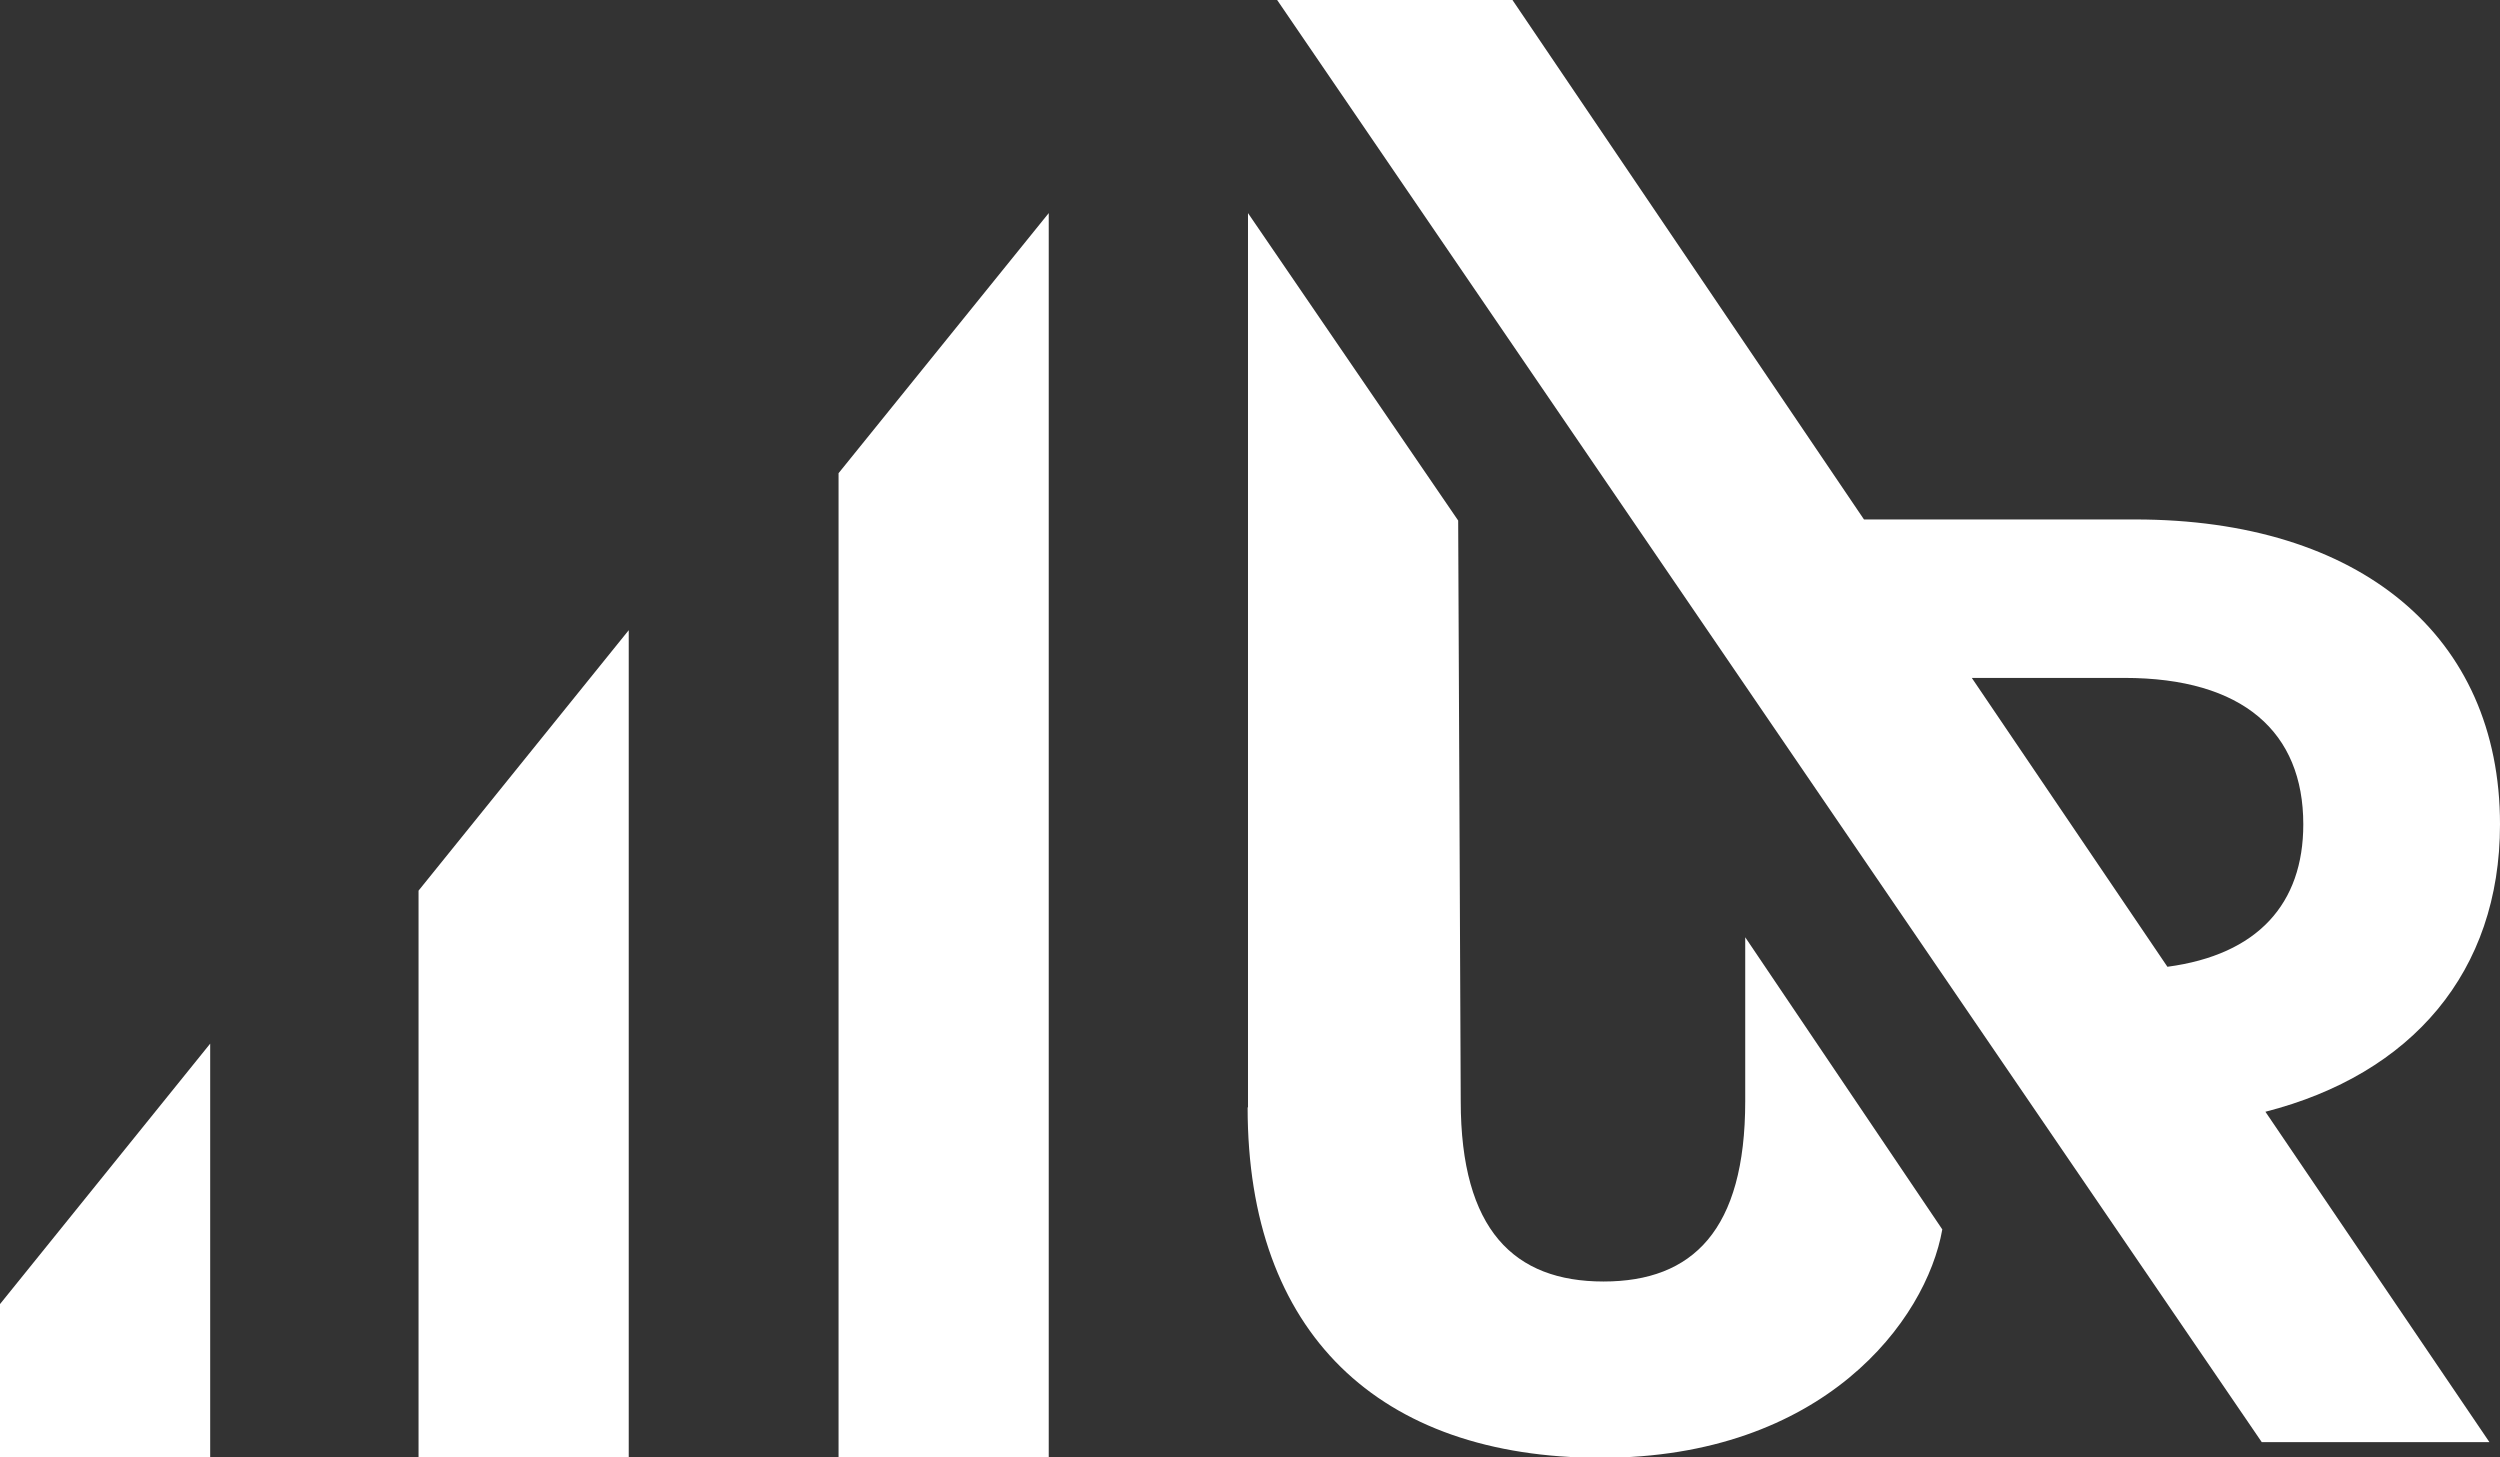 <?xml version="1.0" encoding="UTF-8"?>
<svg id="Layer_1" data-name="Layer 1" xmlns="http://www.w3.org/2000/svg" viewBox="0 0 68.63 40">
  <rect x="0" y="0" width="68.63" height="40" fill="#333333" stroke="none"/>
  <defs>
    <style>
      .cls-1 {
        fill: #fff;
      }
    </style>
  </defs>
  <polygon class="cls-1" points="28.79 40 23.02 40 23.02 12.99 28.79 5.85 28.79 40"/>
  <path class="cls-1" d="m34.26,30.39V5.85l5.77,8.44.07,15.94c0,3.54,1.47,4.95,3.92,4.95s3.89-1.41,3.89-4.95v-4.5l5.41,8.02h0c-.44,2.5-3.26,6.27-9.37,6.27s-9.7-3.44-9.7-9.61Z"/>
  <path class="cls-1" d="m68.63,22.63c0-5.18-3.85-8.37-10.02-8.37h-7.44L41.52,0h-6.46l27.03,39.59h6.25l-6.15-9.07c4.02-1.03,6.44-3.84,6.44-7.89Zm-10.31-4.02c3.26,0,4.91,1.49,4.91,4.02,0,2.18-1.25,3.58-3.73,3.91l-5.37-7.93h4.2Z"/>
  <polygon class="cls-1" points="17.26 40 11.49 40 11.49 24.45 17.26 17.3 17.26 40"/>
  <polygon class="cls-1" points="5.77 40 0 40 0 35.8 5.77 28.65 5.77 40"/>
</svg>
